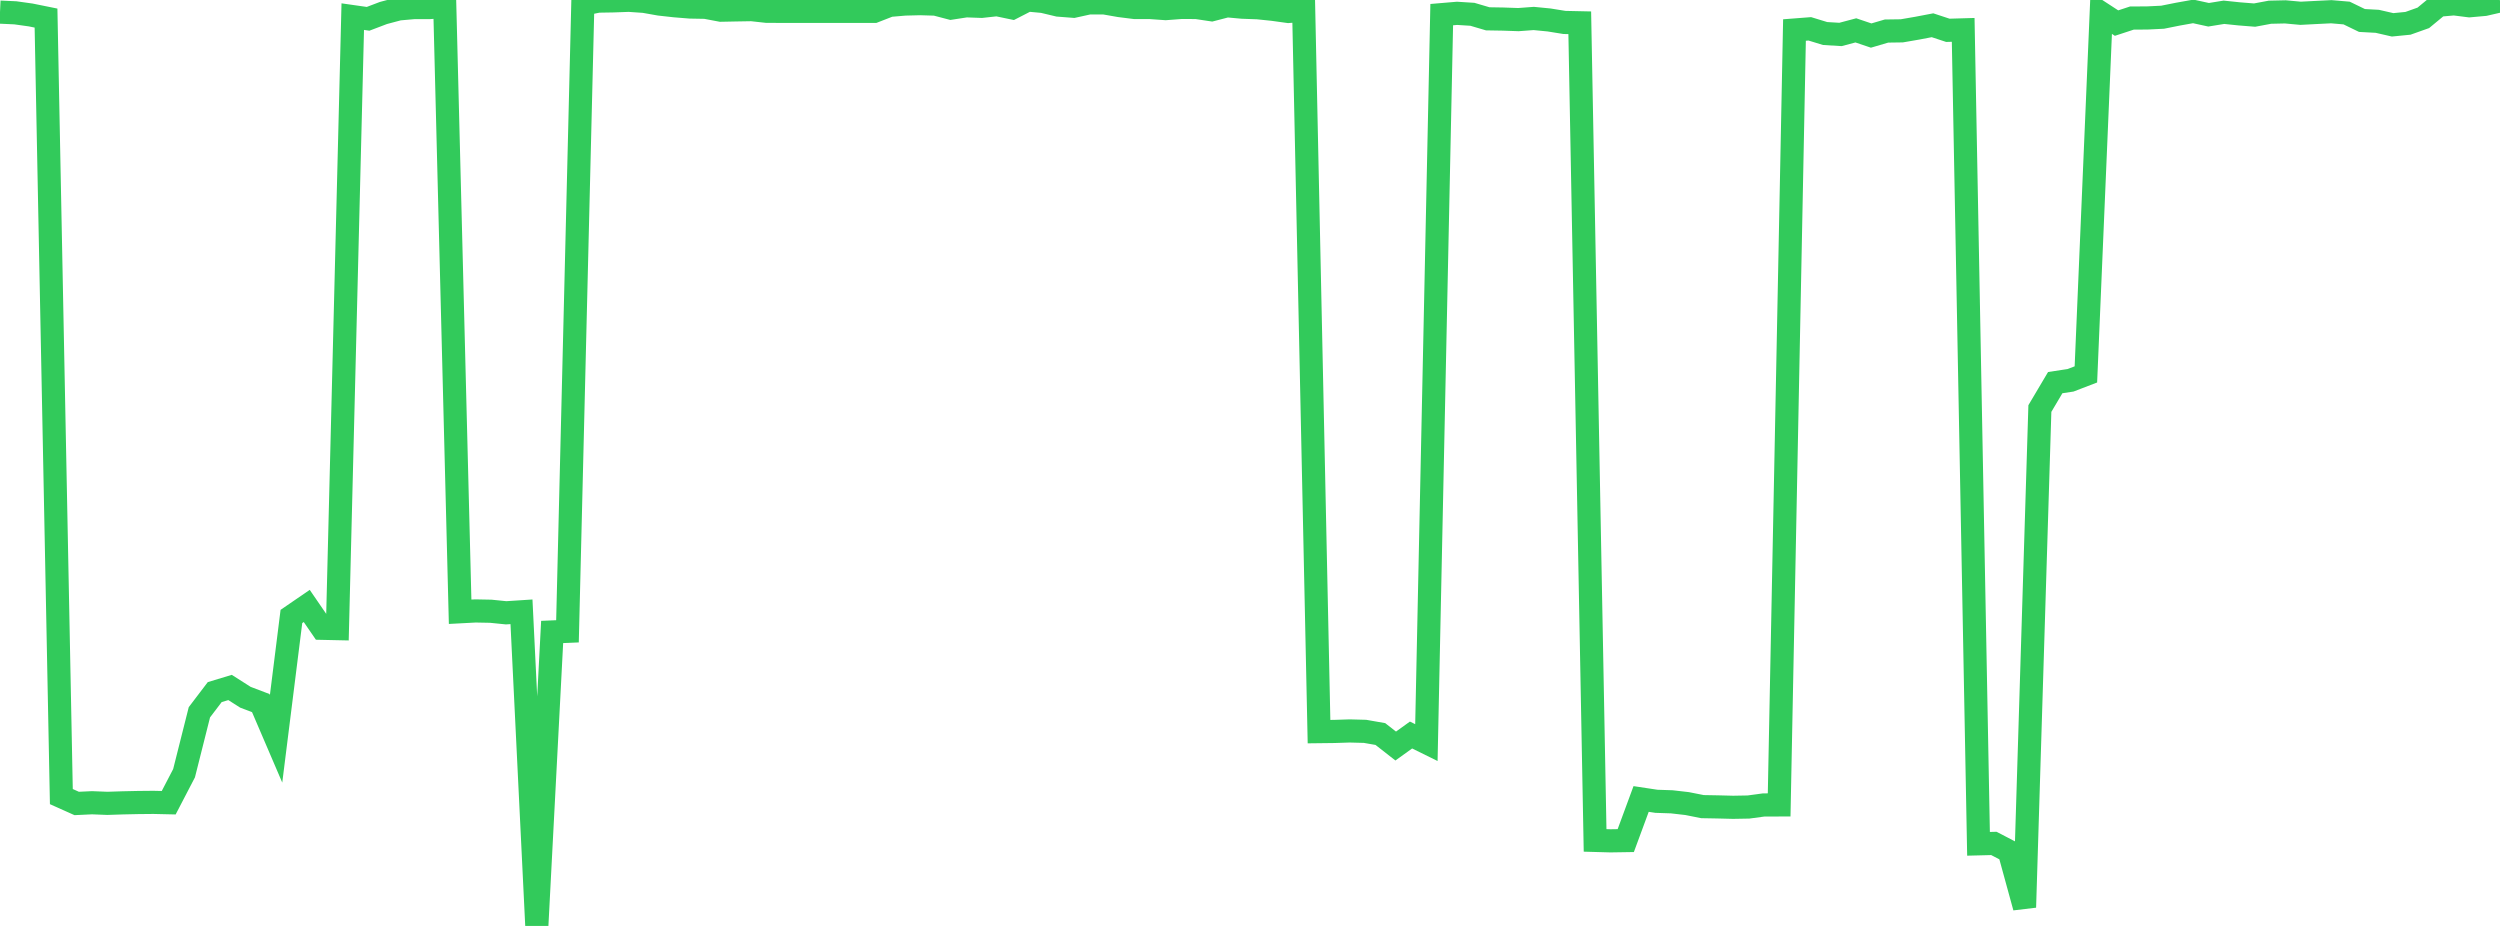 <?xml version="1.0" standalone="no"?>
<!DOCTYPE svg PUBLIC "-//W3C//DTD SVG 1.1//EN" "http://www.w3.org/Graphics/SVG/1.1/DTD/svg11.dtd">

<svg width="135" height="50" viewBox="0 0 135 50" preserveAspectRatio="none" 
  xmlns="http://www.w3.org/2000/svg"
  xmlns:xlink="http://www.w3.org/1999/xlink">


<polyline points="0.0, 0.654 0.828, 0.692 1.656, 0.808 2.485, 0.976 3.313, 43.016 4.141, 43.387 4.969, 43.348 5.798, 43.381 6.626, 43.354 7.454, 43.336 8.282, 43.328 9.11, 43.347 9.939, 41.753 10.767, 38.463 11.595, 37.374 12.423, 37.123 13.252, 37.651 14.08, 37.966 14.908, 39.896 15.736, 33.289 16.564, 32.721 17.393, 33.928 18.221, 33.946 19.049, 0.898 19.877, 1.016 20.706, 0.701 21.534, 0.481 22.362, 0.408 23.19, 0.407 24.018, 0.355 24.847, 33.035 25.675, 32.991 26.503, 33.007 27.331, 33.091 28.16, 33.037 28.988, 50.0 29.816, 34.126 30.644, 34.091 31.472, 0.23 32.301, 0.06 33.129, 0.046 33.957, 0.016 34.785, 0.073 35.613, 0.22 36.442, 0.312 37.27, 0.379 38.098, 0.394 38.926, 0.551 39.755, 0.534 40.583, 0.52 41.411, 0.611 42.239, 0.612 43.067, 0.612 43.896, 0.612 44.724, 0.612 45.552, 0.612 46.38, 0.612 47.209, 0.612 48.037, 0.289 48.865, 0.218 49.693, 0.197 50.521, 0.222 51.35, 0.44 52.178, 0.313 53.006, 0.343 53.834, 0.252 54.663, 0.425 55.491, 0.0 56.319, 0.077 57.147, 0.275 57.975, 0.339 58.804, 0.156 59.632, 0.157 60.46, 0.302 61.288, 0.406 62.117, 0.406 62.945, 0.465 63.773, 0.402 64.601, 0.403 65.429, 0.528 66.258, 0.312 67.086, 0.388 67.914, 0.418 68.742, 0.504 69.571, 0.619 70.399, 0.553 71.227, 39.508 72.055, 39.498 72.883, 39.471 73.712, 39.493 74.54, 39.638 75.368, 40.286 76.196, 39.691 77.025, 40.1 77.853, 0.79 78.681, 0.72 79.509, 0.772 80.337, 1.016 81.166, 1.03 81.994, 1.059 82.822, 0.997 83.65, 1.078 84.479, 1.212 85.307, 1.23 86.135, 45.382 86.963, 45.405 87.791, 45.392 88.62, 43.145 89.448, 43.27 90.276, 43.298 91.104, 43.393 91.933, 43.558 92.761, 43.573 93.589, 43.594 94.417, 43.579 95.245, 43.467 96.074, 43.466 96.902, 1.621 97.73, 1.557 98.558, 1.811 99.387, 1.86 100.215, 1.64 101.043, 1.92 101.871, 1.677 102.699, 1.665 103.528, 1.522 104.356, 1.364 105.184, 1.637 106.012, 1.613 106.84, 45.566 107.669, 45.545 108.497, 45.976 109.325, 48.996 110.153, 22.061 110.982, 20.662 111.81, 20.536 112.638, 20.218 113.466, 0.708 114.294, 1.247 115.123, 0.975 115.951, 0.97 116.779, 0.93 117.607, 0.764 118.436, 0.616 119.264, 0.797 120.092, 0.663 120.92, 0.749 121.748, 0.815 122.577, 0.66 123.405, 0.641 124.233, 0.717 125.061, 0.674 125.89, 0.633 126.718, 0.704 127.546, 1.106 128.374, 1.151 129.202, 1.341 130.031, 1.259 130.859, 0.964 131.687, 0.28 132.515, 0.207 133.344, 0.312 134.172, 0.238 135.0, 0.047" fill="none" stroke="#32ca5b" stroke-width="1.25"/>

</svg>
